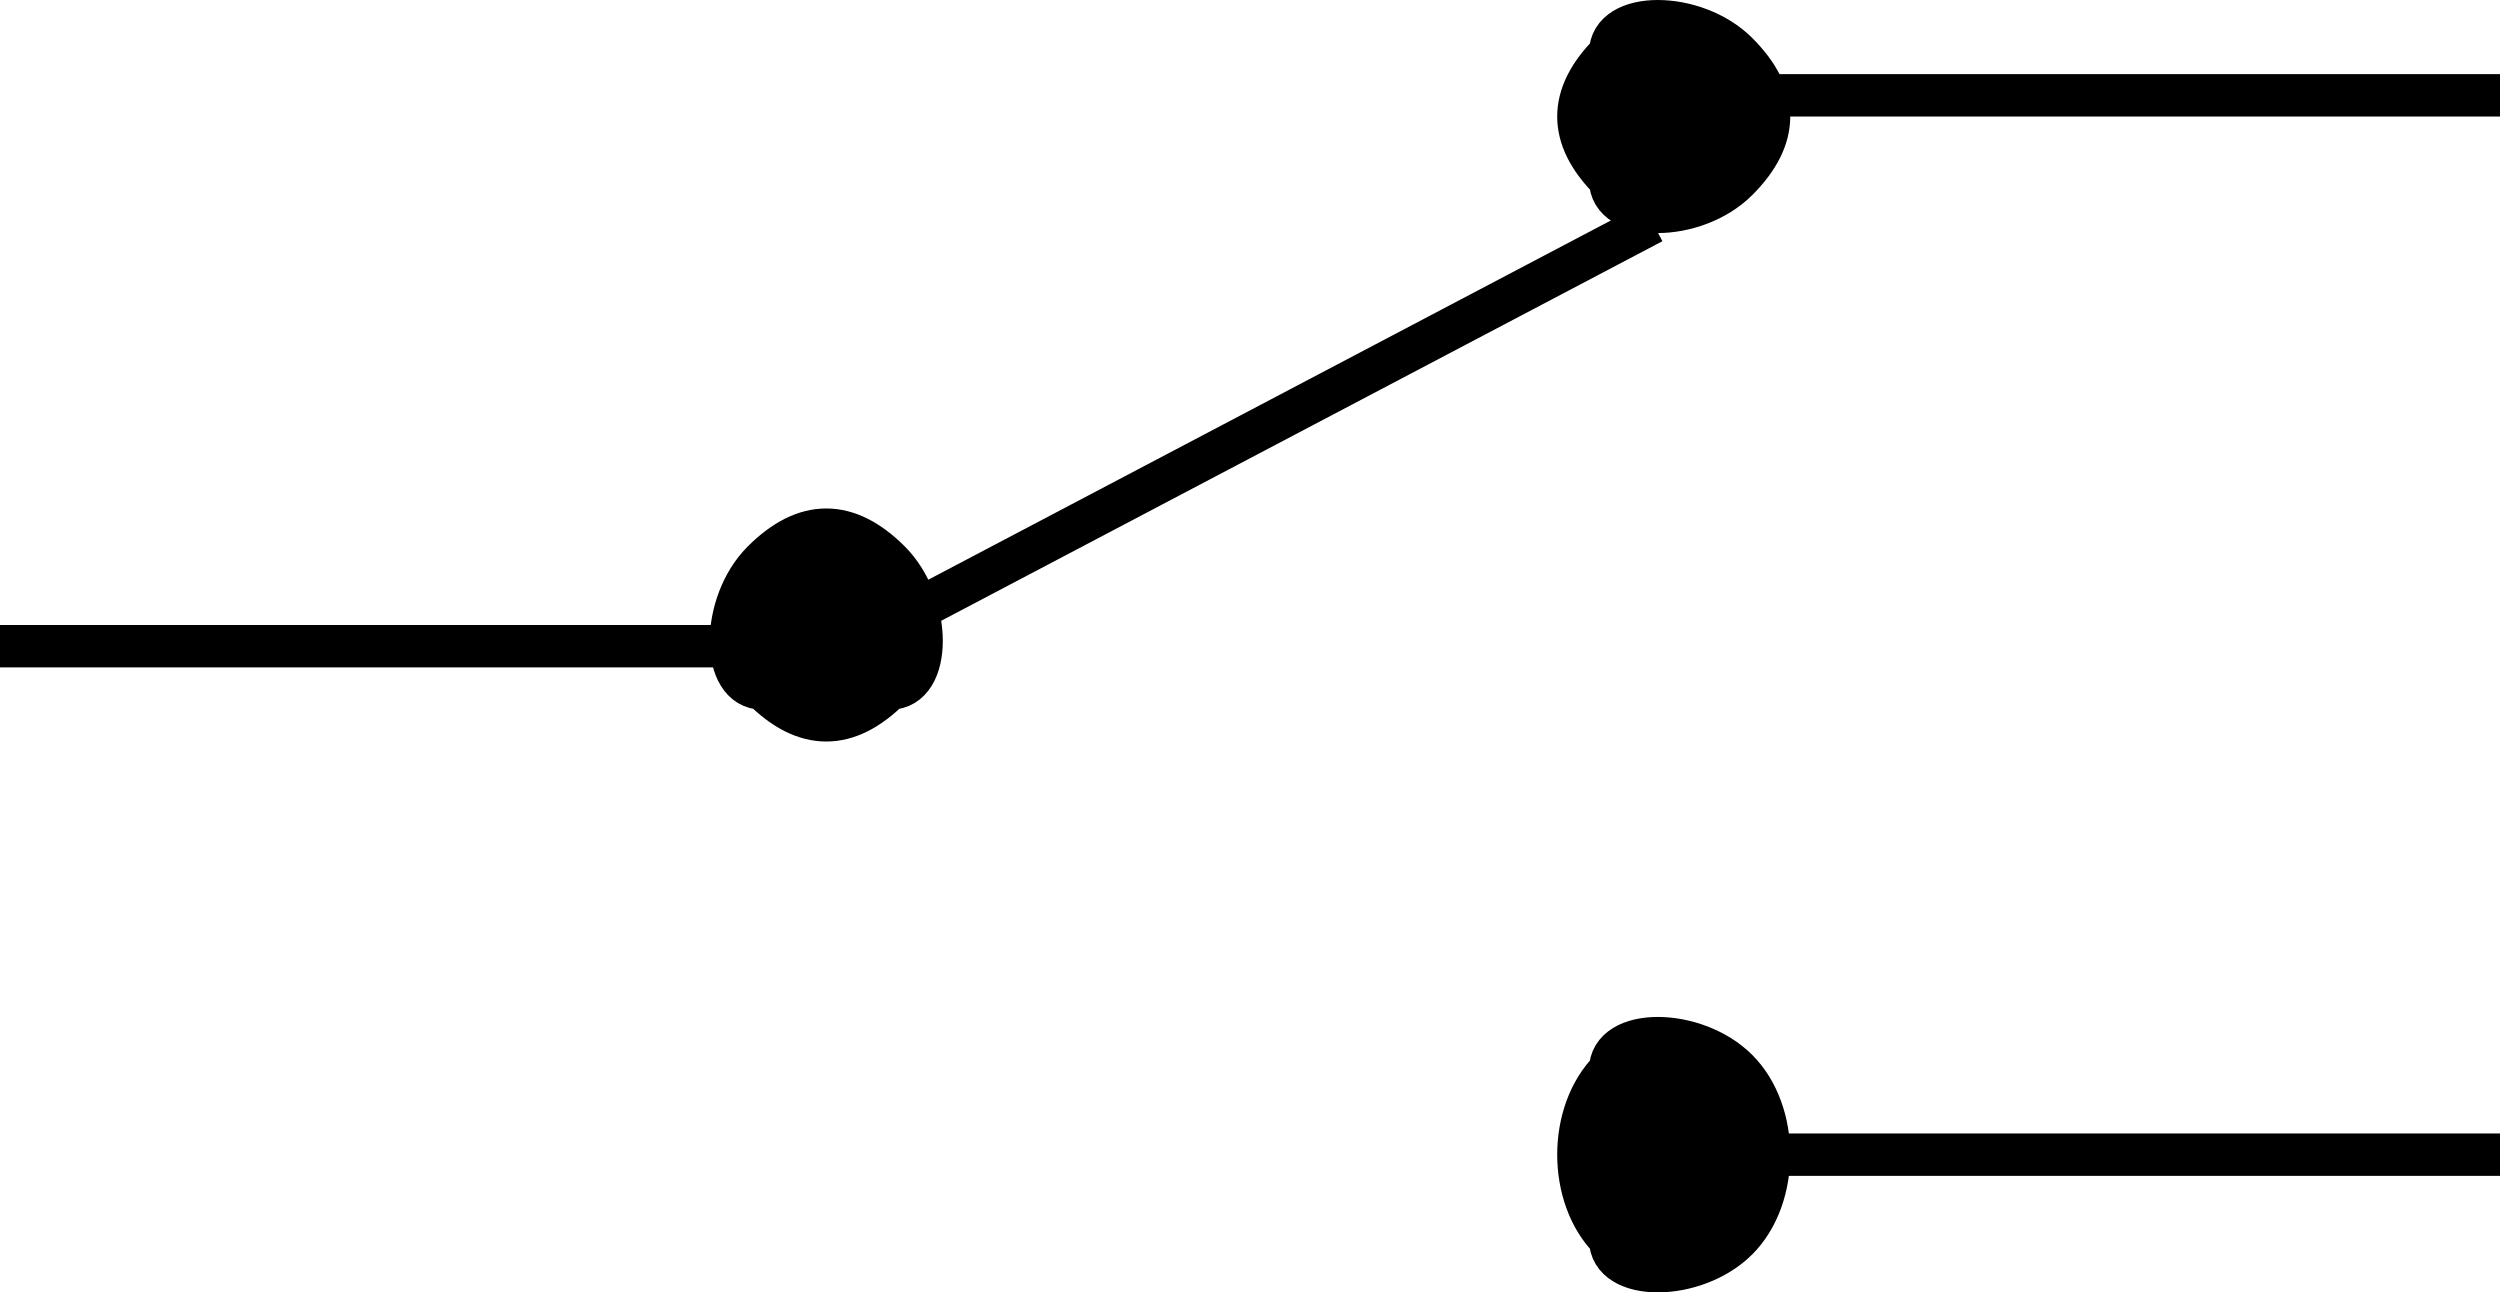 <svg xmlns="http://www.w3.org/2000/svg" width="59" height="30.5" version="1.2"><g fill="none" fill-rule="evenodd" stroke="#000" stroke-linejoin="bevel" font-family="'Sans Serif'" font-size="12.5" font-weight="400"><path fill="#000" d="M21 16.25c-1 1-2 1-3 0-1 0-1-2 0-3s2-1 3 0 1 3 0 3" vector-effect="non-scaling-stroke"/><path d="M0 15.25h20m0 0 19-10m0-3h20" vector-effect="non-scaling-stroke"/><path fill="#000" d="M41 4.25c-1 1-3 1-3 0-1-1-1-2 0-3 0-1 2-1 3 0s1 2 0 3" vector-effect="non-scaling-stroke"/><path d="M39 27.25h20" vector-effect="non-scaling-stroke"/><path fill="#000" d="M41 29.25c-1 1-3 1-3 0-1-1-1-3 0-4 0-1 2-1 3 0s1 3 0 4" vector-effect="non-scaling-stroke"/></g></svg>
